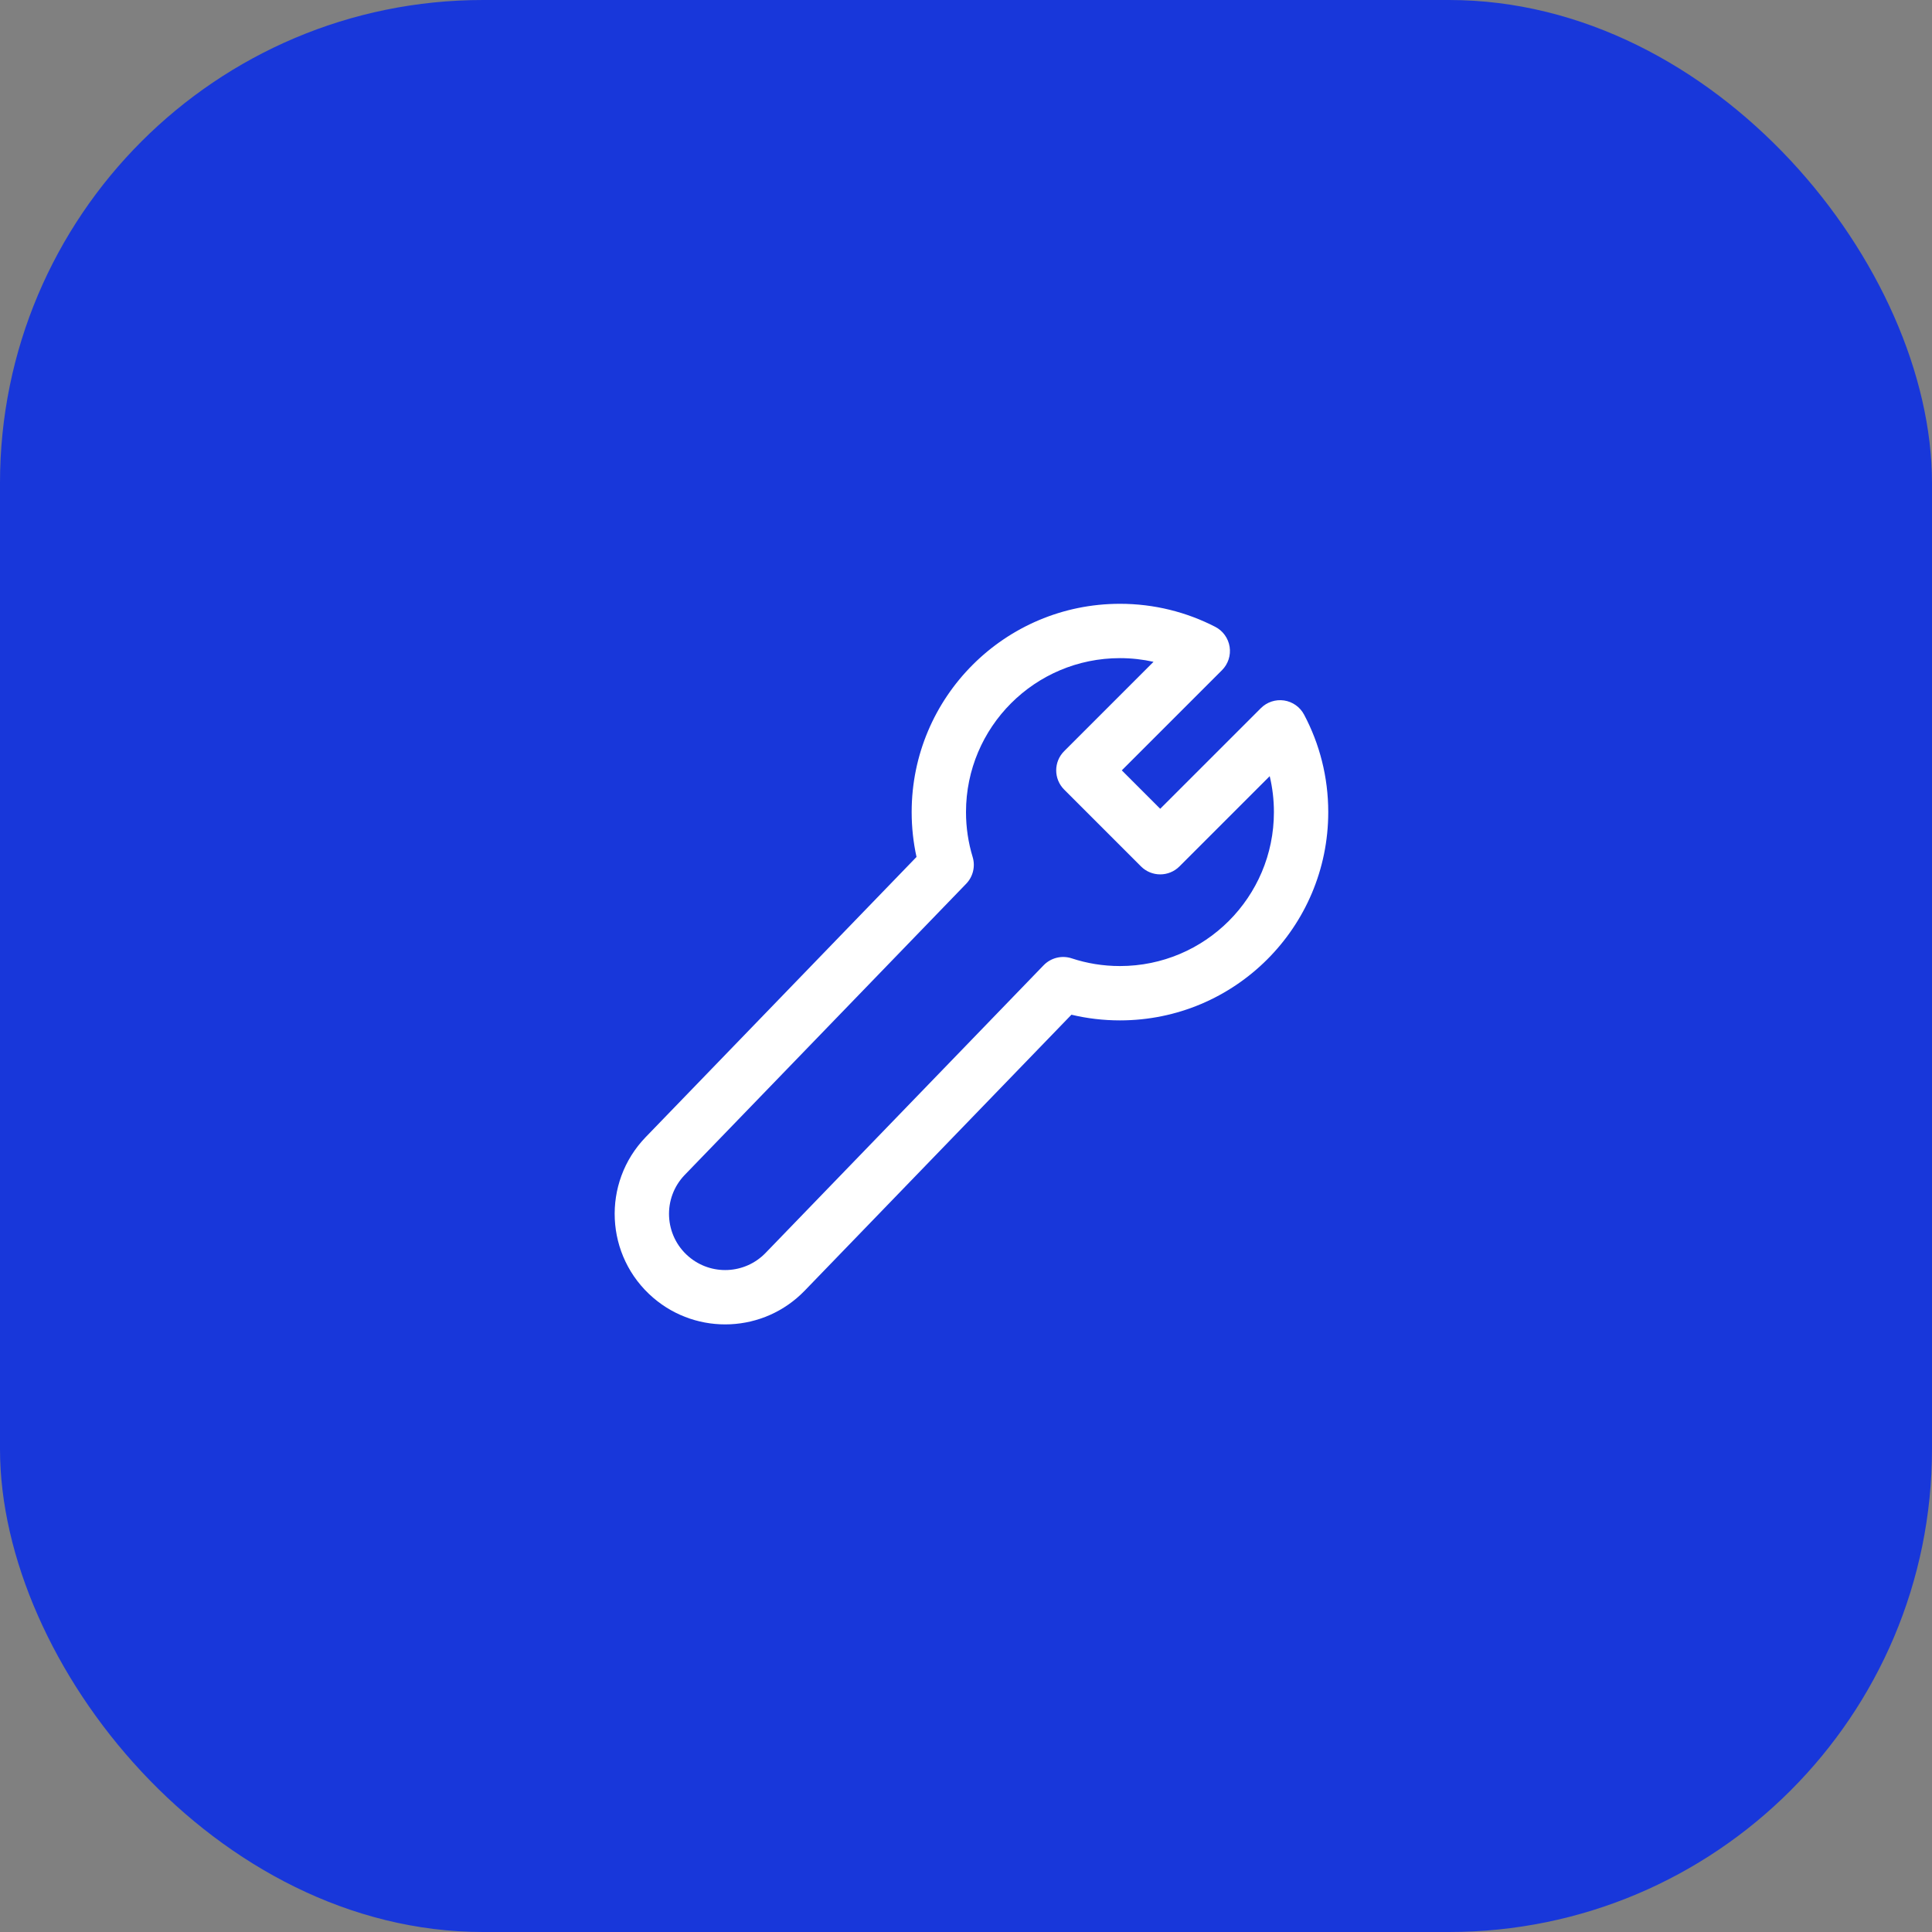 <?xml version="1.0" encoding="UTF-8"?> <svg xmlns="http://www.w3.org/2000/svg" width="80" height="80" viewBox="0 0 80 80" fill="none"><rect x="0" y="0" width="80" height="80" fill="#808080" stroke="none"/><rect width="80" height="80" rx="20" fill="#1837DA"></rect><path d="M37.75 33.627C37.75 28.864 41.612 25.002 46.375 25.002C47.794 25.002 49.136 25.346 50.319 25.955C50.639 26.119 50.86 26.427 50.916 26.782C50.971 27.137 50.854 27.497 50.6 27.751L46.451 31.899L48.042 33.49L52.21 29.323C52.462 29.07 52.819 28.953 53.172 29.005C53.525 29.058 53.832 29.276 53.999 29.591C54.639 30.796 55 32.171 55 33.627C55 38.391 51.139 42.252 46.375 42.252C45.684 42.252 45.011 42.171 44.366 42.017L33.319 53.445C31.636 55.186 28.888 55.314 27.05 53.739C25.05 52.024 24.907 48.978 26.738 47.084L37.951 35.484C37.819 34.885 37.75 34.264 37.75 33.627ZM46.375 27.252C42.855 27.252 40 30.106 40 33.627C40 34.275 40.097 34.899 40.275 35.485C40.394 35.876 40.291 36.3 40.008 36.594L28.356 48.648C27.425 49.611 27.498 51.159 28.515 52.031C29.449 52.831 30.845 52.766 31.701 51.881L43.215 39.969C43.516 39.659 43.967 39.548 44.377 39.683C45.004 39.89 45.675 40.002 46.375 40.002C49.896 40.002 52.75 37.148 52.75 33.627C52.75 33.114 52.69 32.616 52.576 32.139L48.838 35.877C48.398 36.316 47.686 36.316 47.247 35.877L44.065 32.695C43.625 32.255 43.625 31.543 44.065 31.104L47.765 27.404C47.318 27.305 46.853 27.252 46.375 27.252Z" fill="white"></path></svg> 